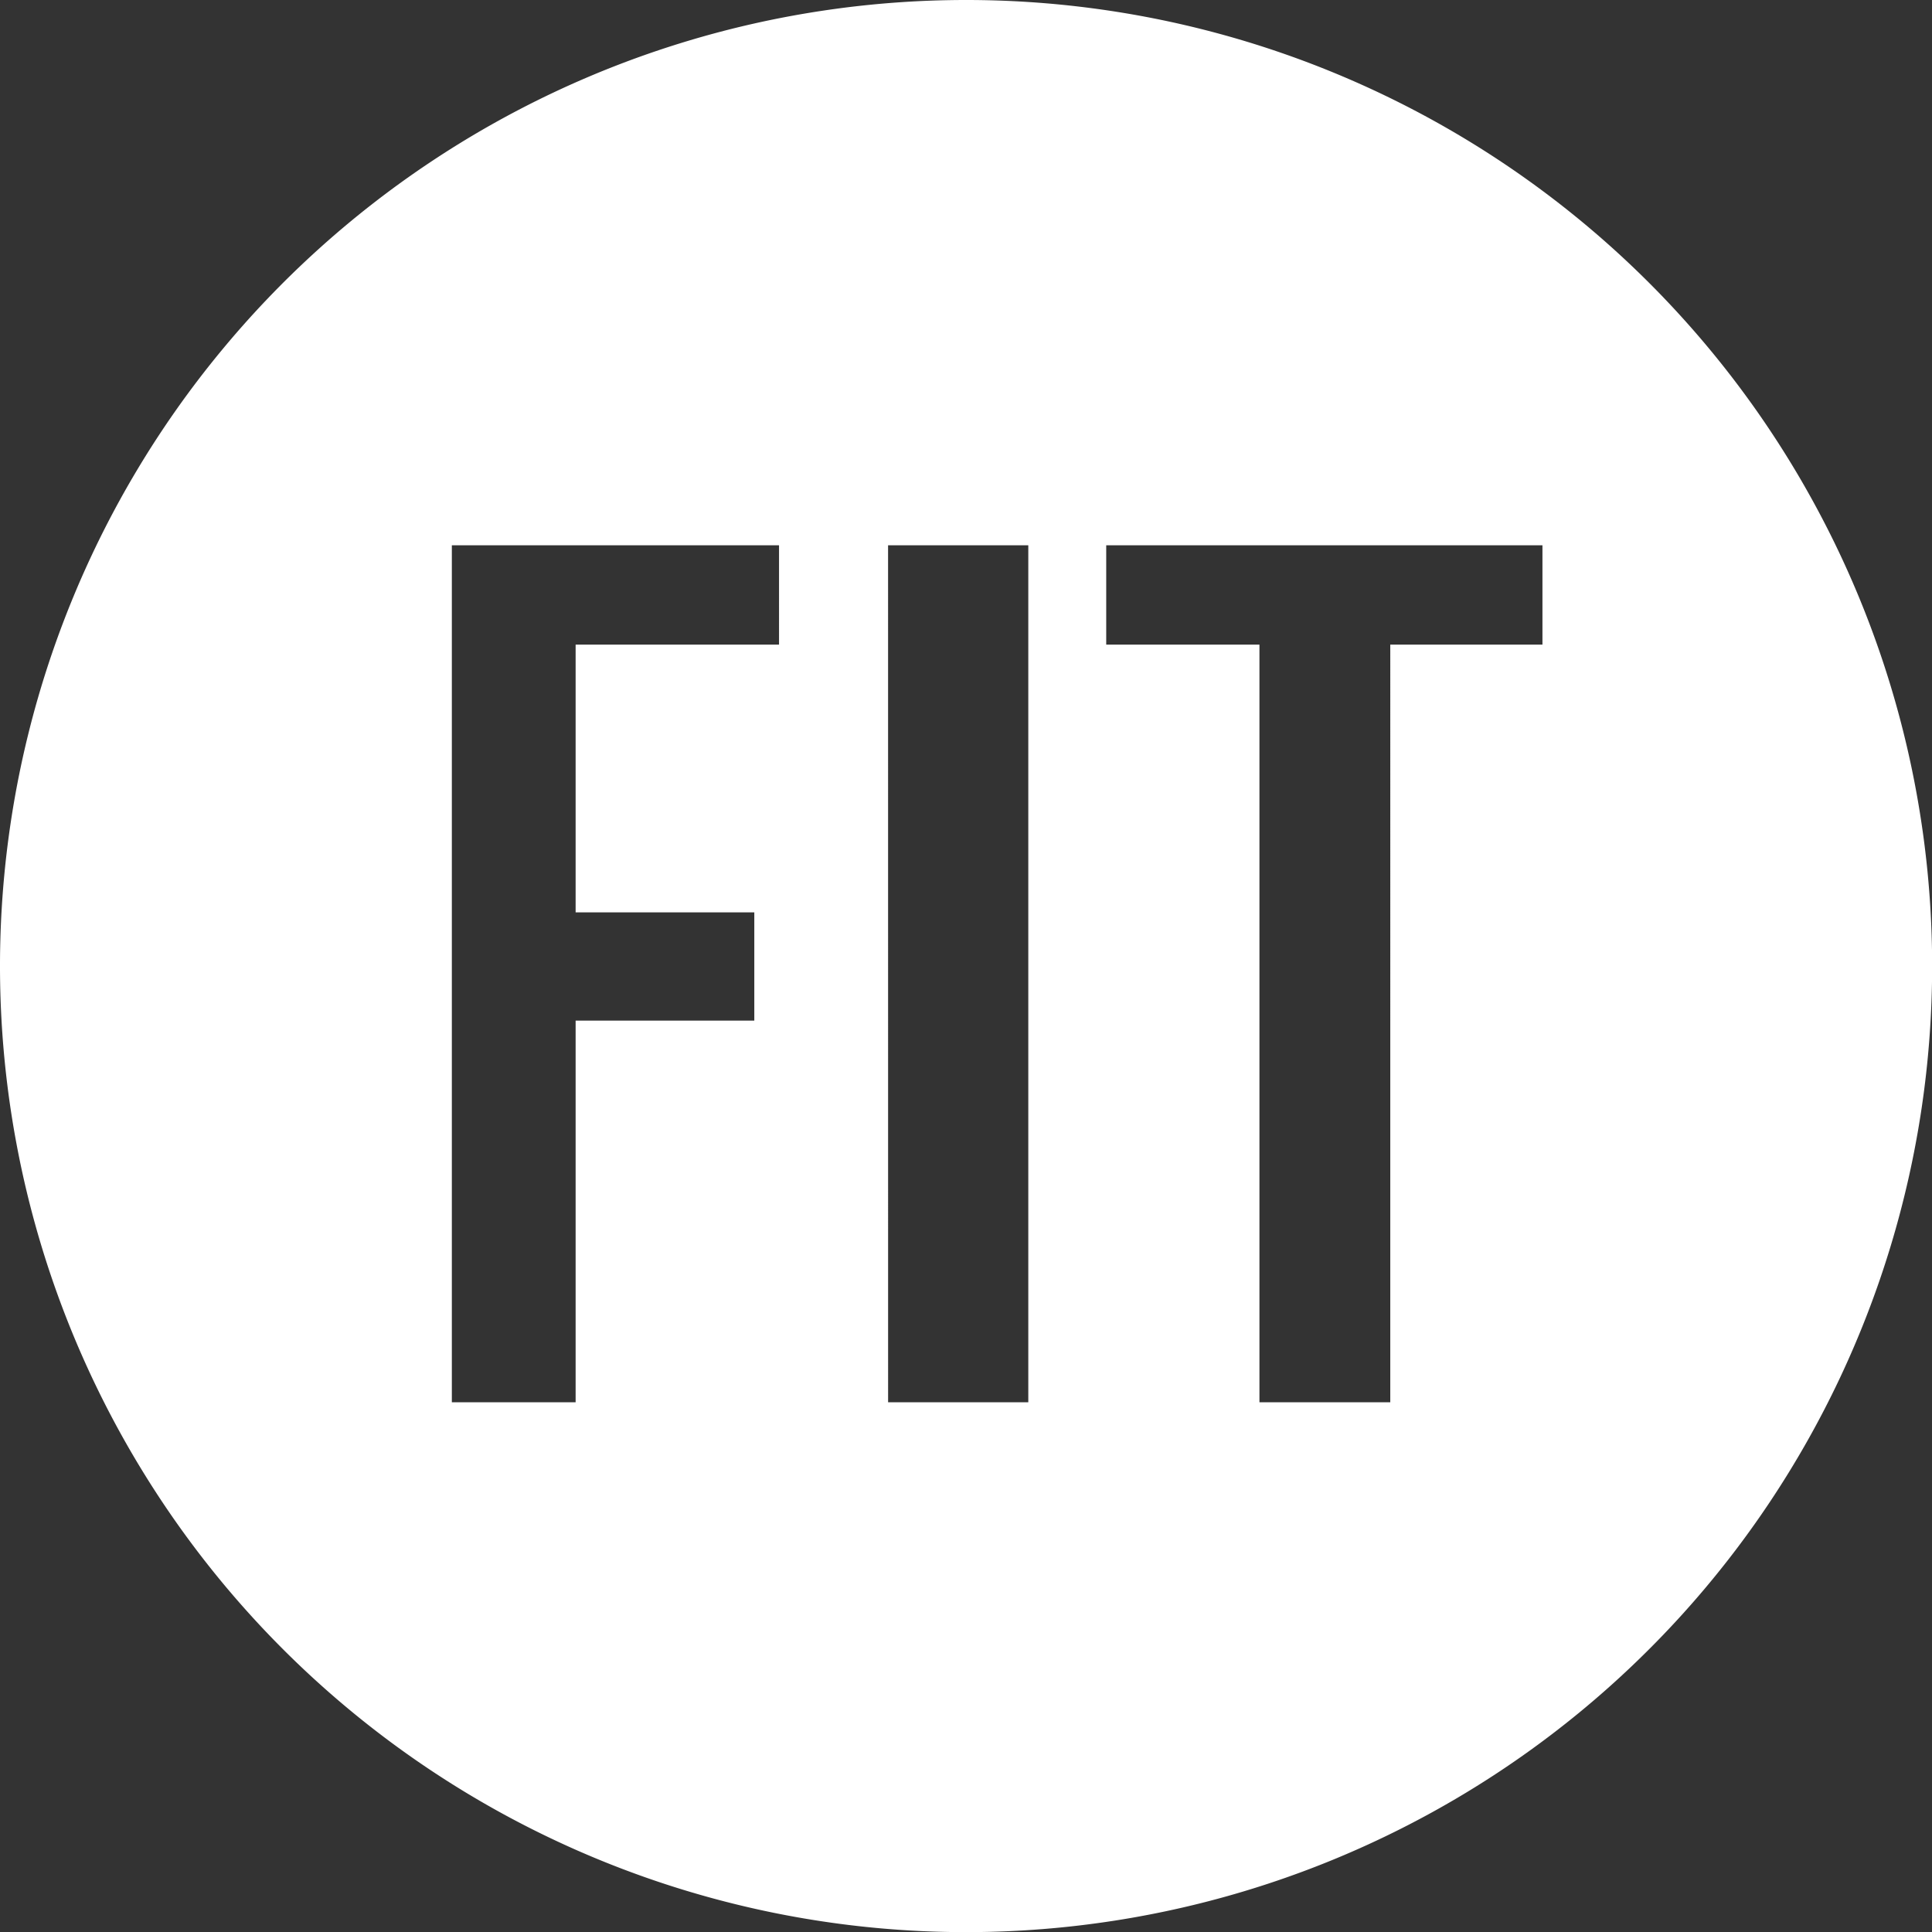 <svg viewBox="0 0 130.391 130.391" height="130.391" width="130.391" xmlns="http://www.w3.org/2000/svg">
  <rect x="0" y="0" width="130.391" height="130.391" fill="#333333" stroke="none"/>
  <g transform="translate(0)" data-name="Menus-+-Expanded-States" id="Menus-_-Expanded-States">
    <g transform="translate(0 0)" id="Menu---Search-Expanded">
      <path fill-rule="evenodd" fill="#fff" transform="translate(-50)" d="M154.1,43.507h-10.27V94.639H135V43.507H124.659V36.8H154.1ZM109.938,94.639H119.4V36.8h-9.464Zm-7.361-51.132H88.849V61.576h12.059v7.306H88.849V94.639H80.495V36.8h22.082ZM115.2,0a65.2,65.2,0,1,0,65.2,65.194A65.195,65.195,0,0,0,115.2,0Z" id="logo"></path>
    </g>
  </g>
</svg>
